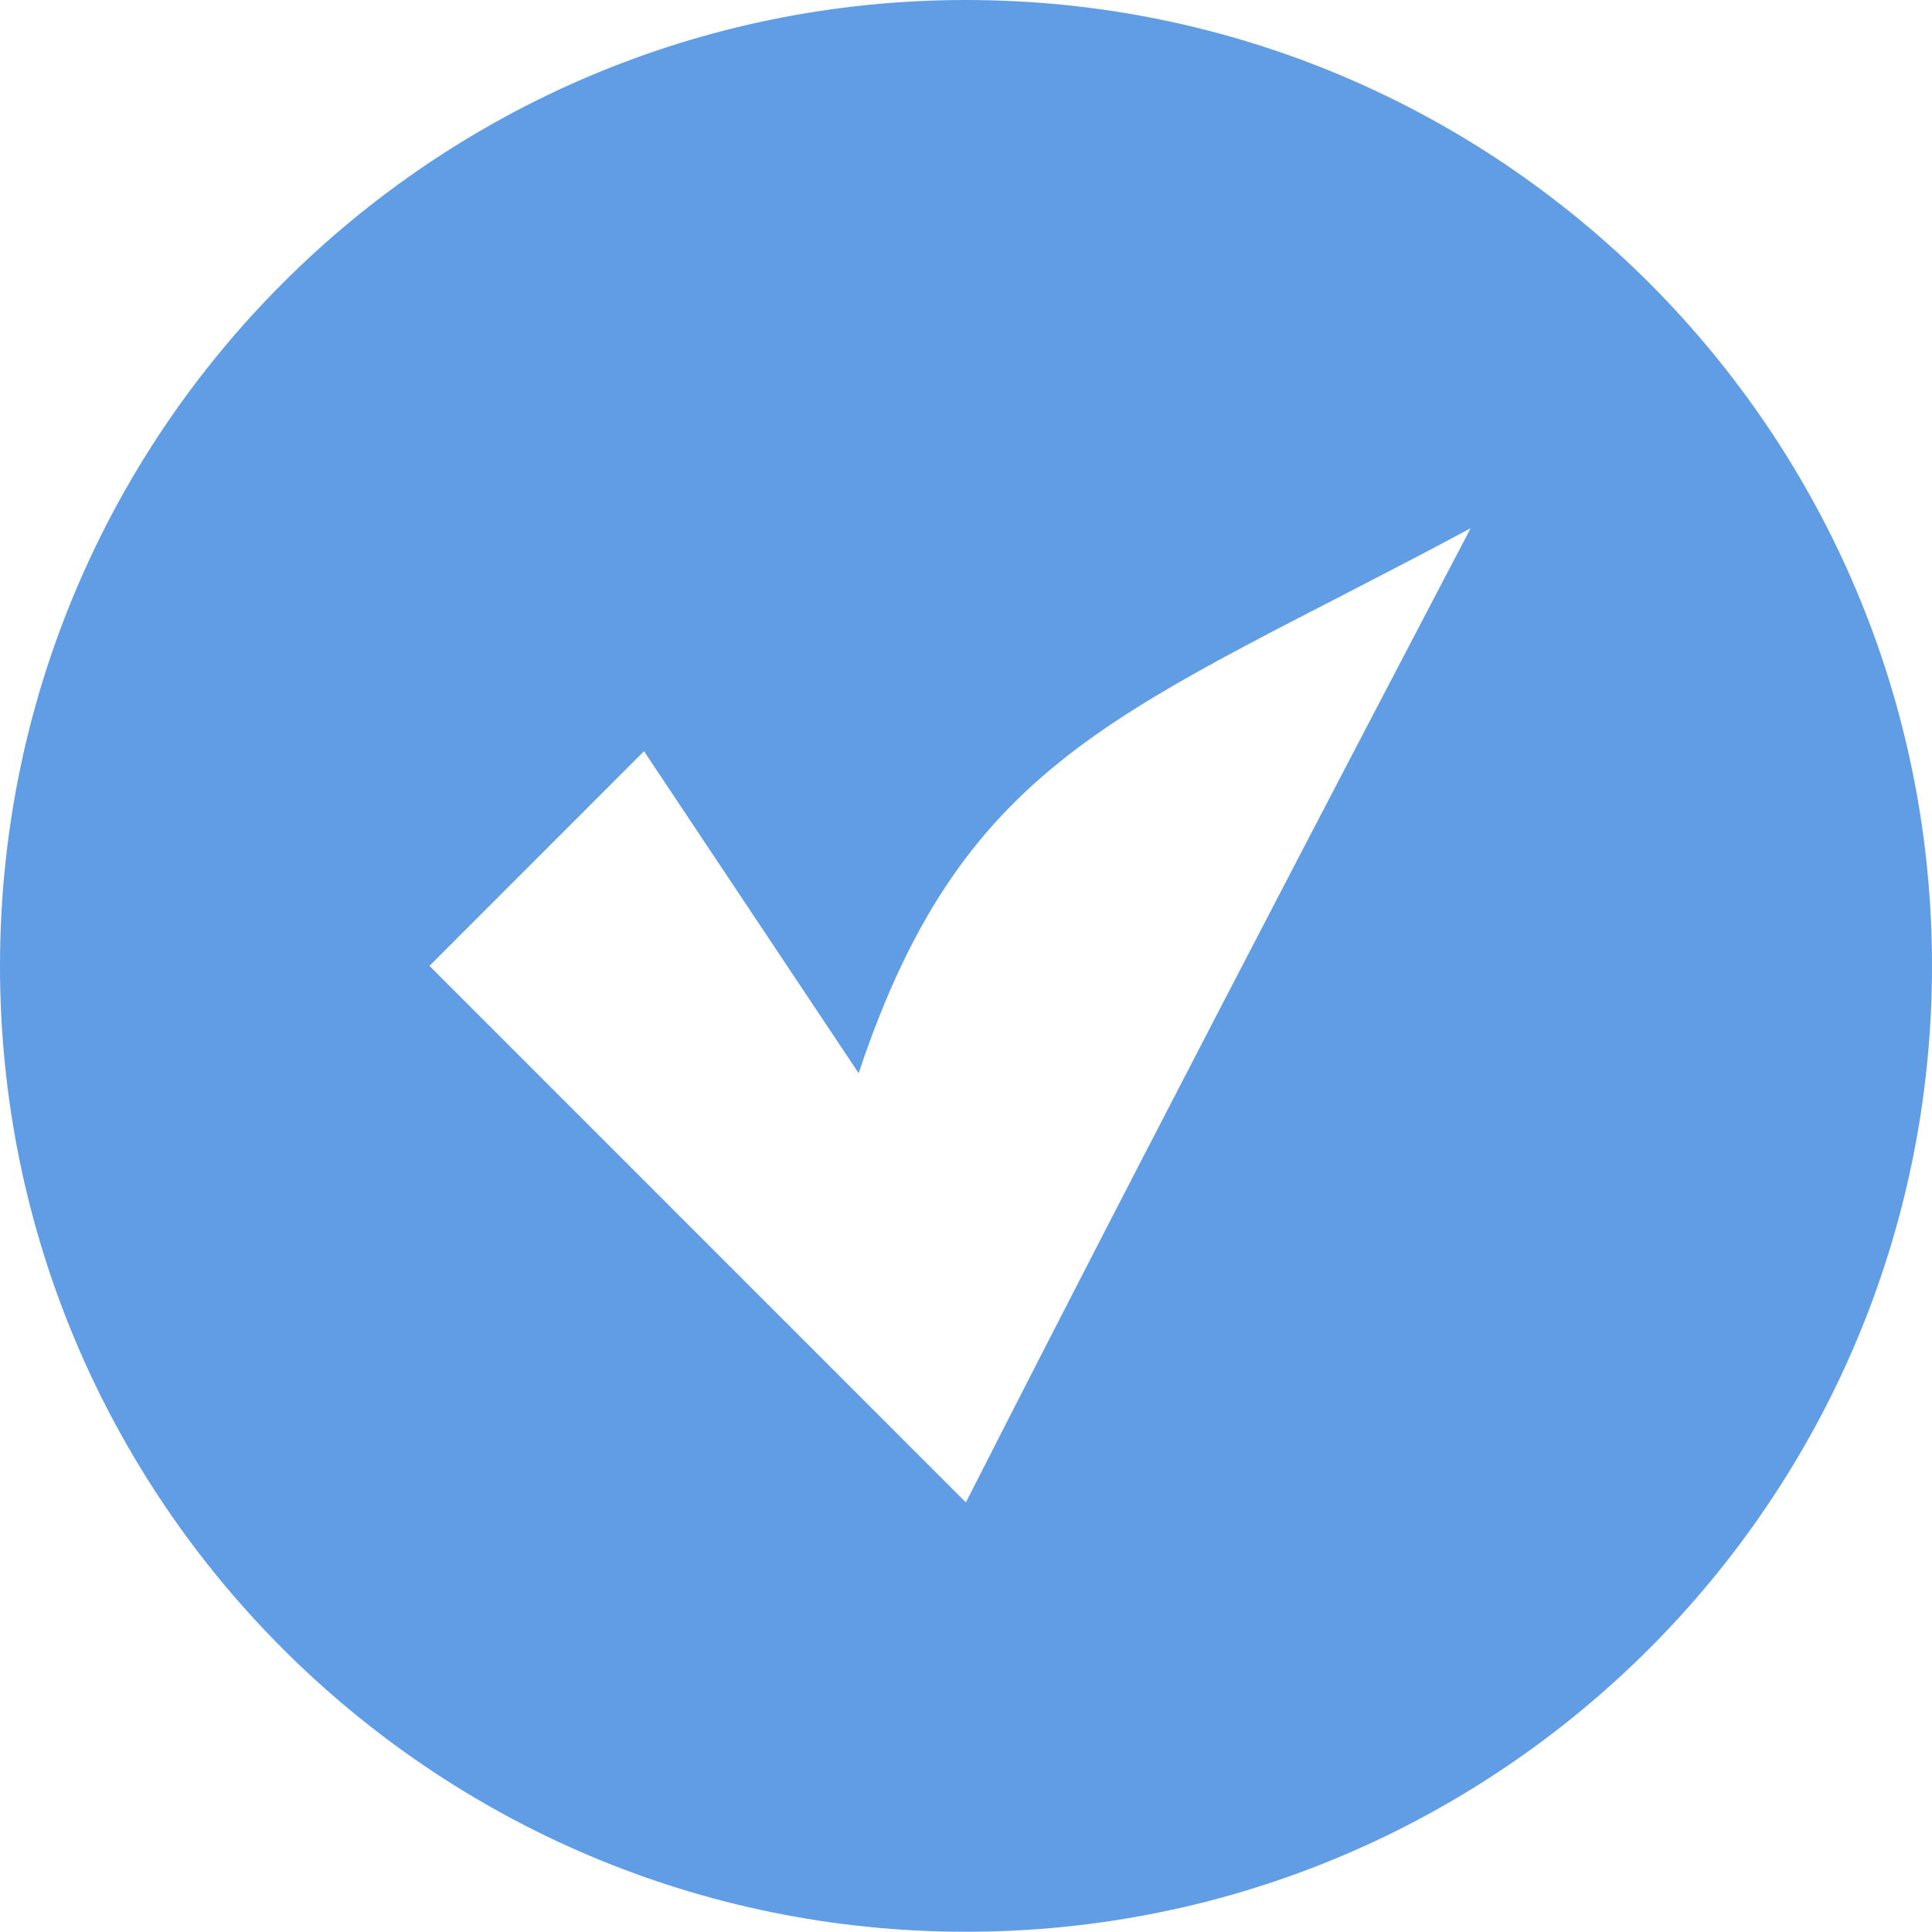 <svg xmlns="http://www.w3.org/2000/svg" width="16.002" height="16" viewBox="0 0 16.002 16"><path fill="#609DE5" fill-rule="evenodd" d="M8.001,0 C3.583,0 0,3.581 0,8.001 C0,12.421 3.583,16 8.001,16 C12.419,16 16.002,12.419 16.002,7.999 C16.002,3.579 12.419,0 8.001,0 Z M8,12.444 L3.557,8 L5.334,6.222 L7.112,8.889 C8,6.222 9.342,5.899 12.181,4.375 C12.182,4.375 9.735,9.03 8,12.444 Z"/></svg>